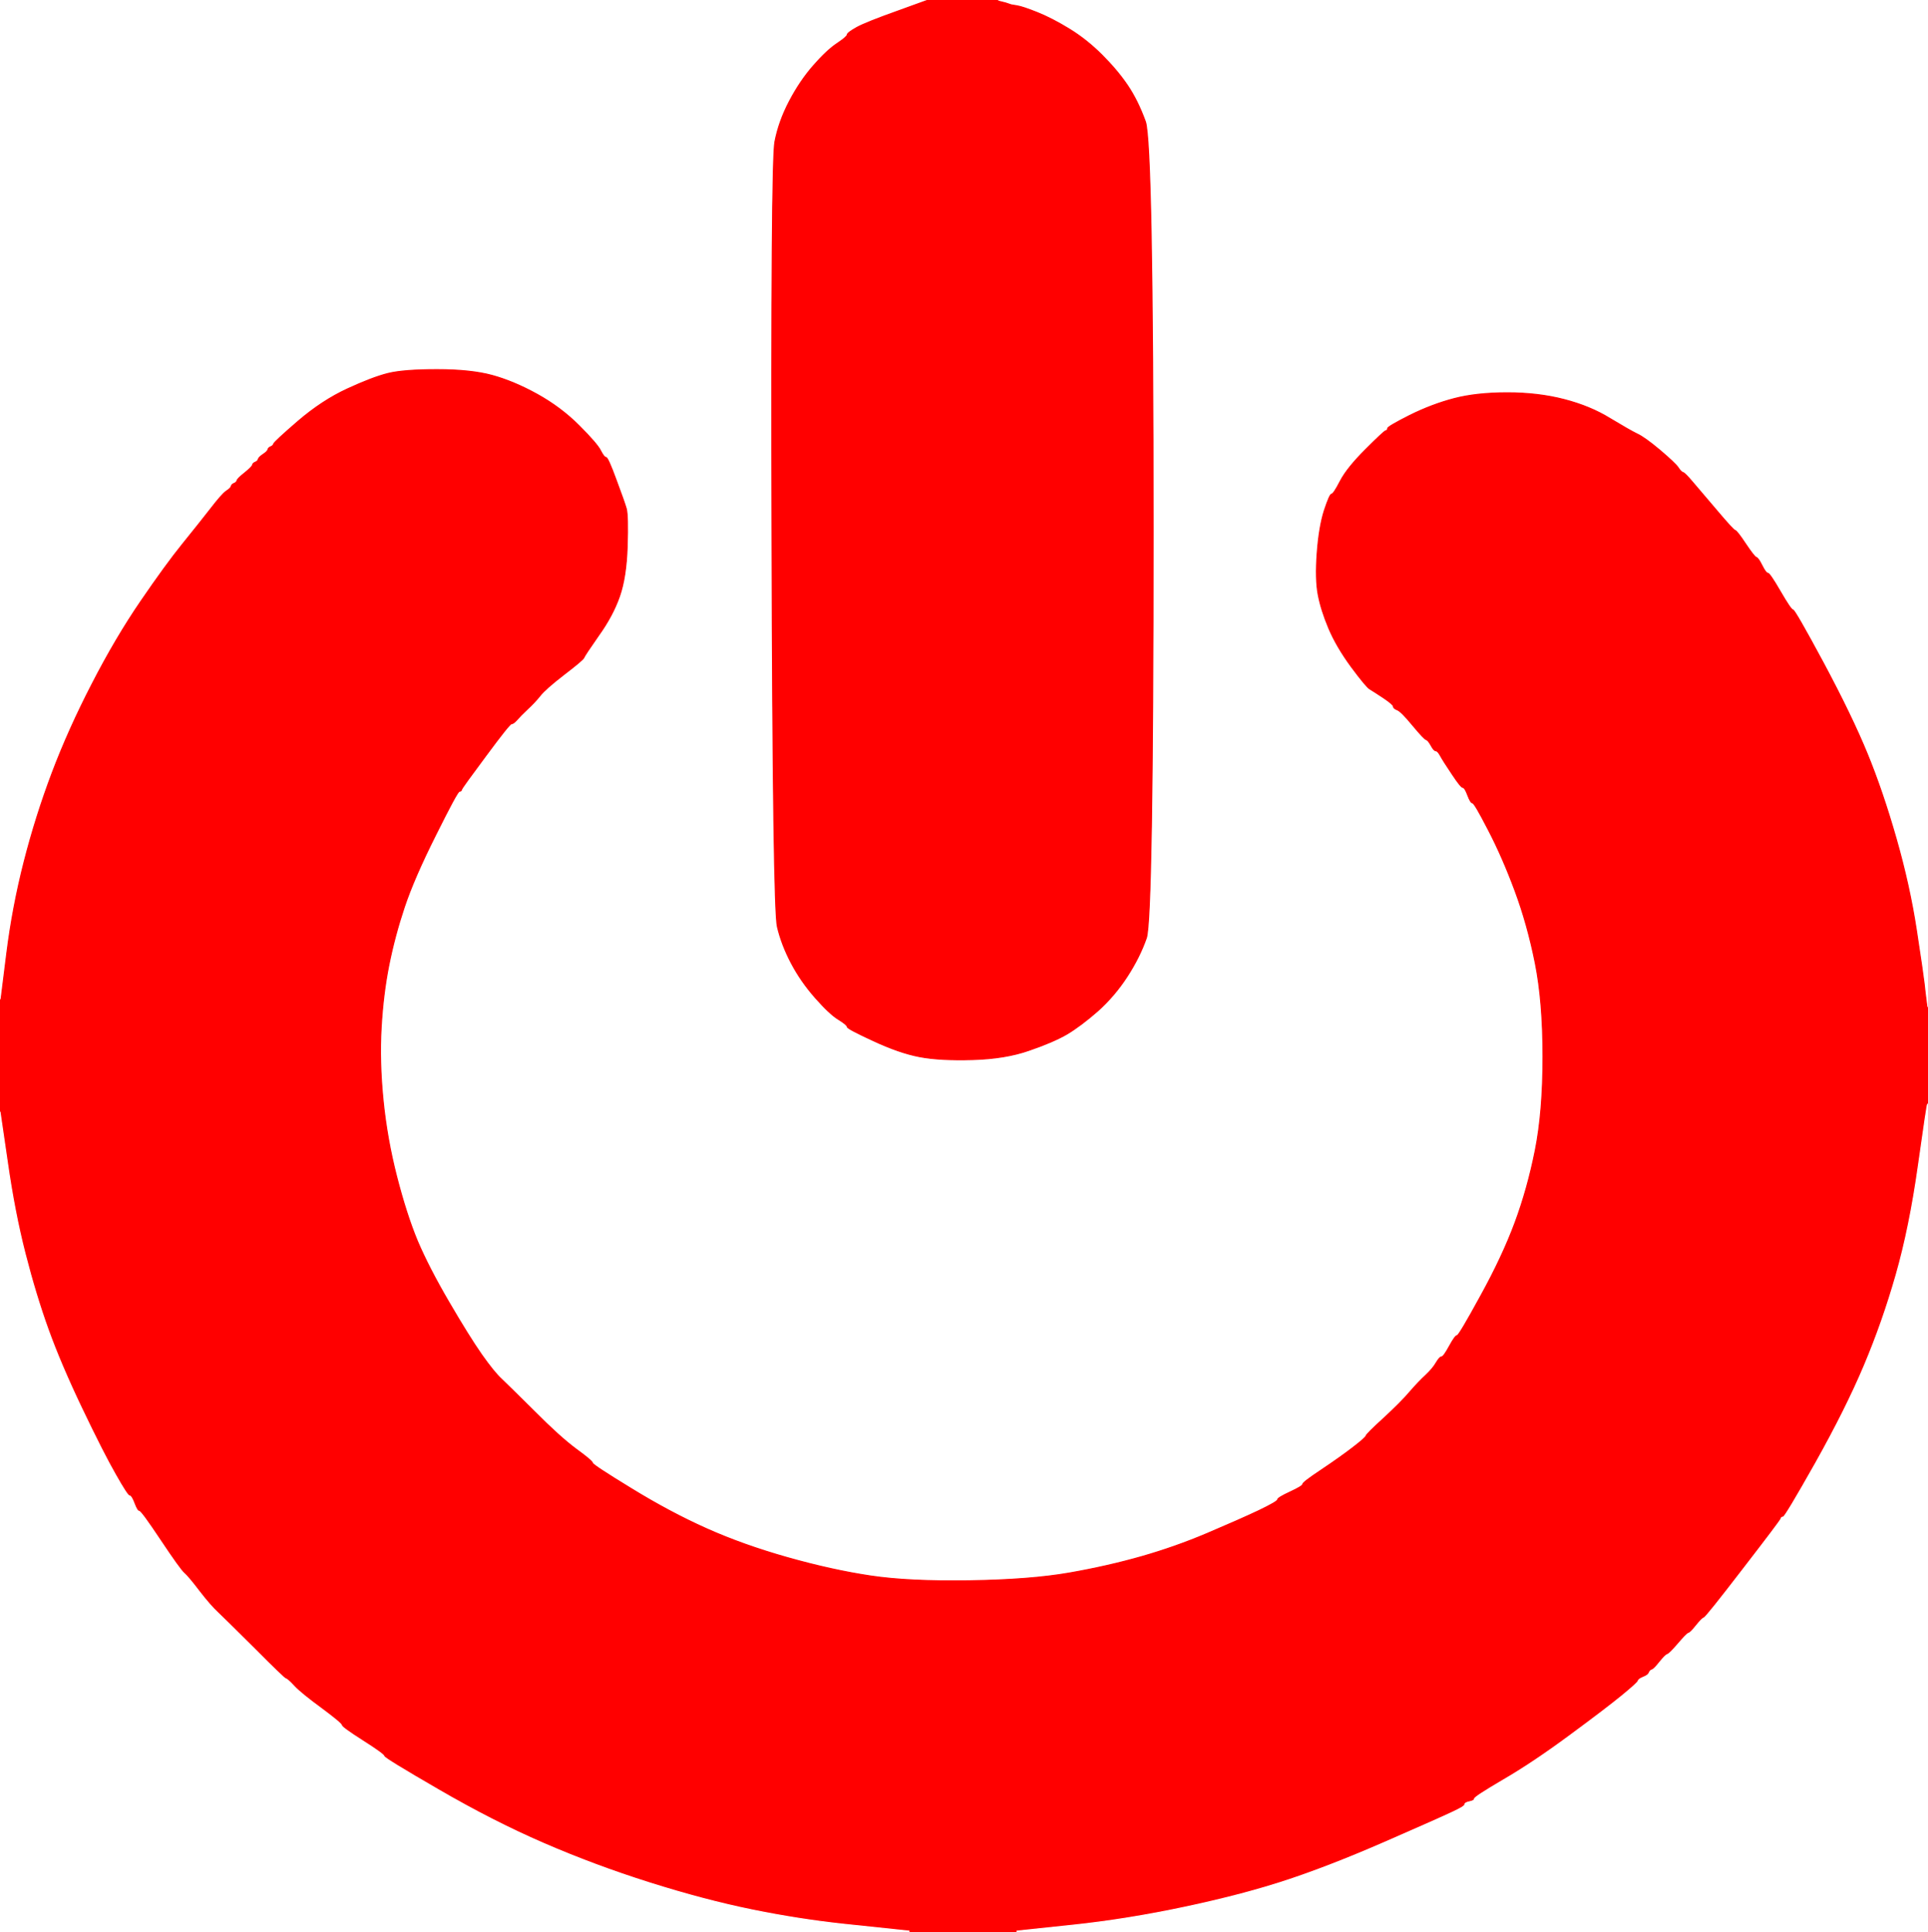 <!-- Created with clker.com Auto tracing tool http://www.clker.com) --> 
<svg 
   xmlns='http://www.w3.org/2000/svg'
   width='999'
   height='1001'>
<rect width="100%" height="100%" fill="#333333" stroke="none"/>
<path style='opacity:1;fill:#FFFFFF;fill-rule:evenodd;stroke:#FFFFFF;stroke-width:0.5px;stroke-linecap:butt;stroke-linejoin:miter;stroke-opacity:1;' d='M 0.0 259.0 L 0.0 0.0 L 240.5 0.0 L 481.0 0.0 L 465.0 5.8 Q 449.0 11.5 444.0 14.2 Q 439.0 17.0 439.0 18.0 Q 439.0 19.0 433.8 22.5 Q 428.5 26.0 421.5 34.0 Q 414.5 42.0 409.0 52.5 Q 403.5 63.0 401.5 73.5 Q 399.5 84.0 400.0 277.5 Q 400.5 471.0 402.8 480.2 Q 405.0 489.5 410.0 499.0 Q 415.0 508.5 422.5 517.0 Q 430.0 525.5 434.5 528.2 Q 439.0 531.0 439.0 532.0 Q 439.0 533.0 452.5 539.2 Q 466.0 545.5 476.5 547.5 Q 487.0 549.5 504.0 549.0 Q 521.0 548.5 533.2 544.2 Q 545.5 540.0 552.8 535.8 Q 560.0 531.5 568.8 523.8 Q 577.5 516.0 584.0 506.0 Q 590.5 496.0 594.0 486.0 Q 597.5 476.0 597.5 275.0 Q 597.5 74.0 593.5 63.0 Q 589.5 52.0 584.2 44.2 Q 579.0 36.5 571.0 28.5 Q 563.0 20.5 554.0 15.0 Q 545.0 9.5 537.5 6.5 Q 530.0 3.5 527.0 3.0 L 524.0 2.5 L 522.5 2.0 L 521.0 1.5 L 519.0 1.0 L 517.0 0.5 L 517.0 0.2 L 517.0 0.0 L 758.0 0.0 L 999.0 0.0 L 999.0 261.0 L 999.0 522.0 L 998.8 522.0 L 998.5 522.0 L 998.0 518.0 L 997.5 514.0 L 997.0 509.5 Q 996.5 505.0 993.0 482.0 Q 989.5 459.0 982.5 434.5 Q 975.5 410.0 967.5 390.5 Q 959.5 371.0 944.8 343.5 Q 930.0 316.0 929.0 316.0 Q 928.0 316.0 922.5 306.5 Q 917.0 297.0 916.0 297.0 Q 915.0 297.0 913.0 293.0 Q 911.0 289.0 910.0 288.8 Q 909.0 288.5 904.5 281.8 Q 900.0 275.0 899.0 274.8 Q 898.0 274.5 889.8 264.8 Q 881.5 255.0 877.2 250.0 Q 873.0 245.0 872.0 244.8 Q 871.0 244.5 869.5 242.2 Q 868.0 240.0 860.0 233.2 Q 852.0 226.5 848.2 224.8 Q 844.5 223.0 834.2 216.8 Q 824.0 210.5 810.5 207.0 Q 797.0 203.5 781.0 203.5 Q 765.0 203.5 753.5 206.5 Q 742.0 209.5 730.5 215.2 Q 719.0 221.0 719.0 222.0 Q 719.0 223.0 718.0 223.2 Q 717.0 223.5 707.5 233.0 Q 698.0 242.5 694.5 249.2 Q 691.0 256.0 690.0 256.0 Q 689.0 256.0 686.2 264.5 Q 683.5 273.0 682.5 286.5 Q 681.5 300.0 683.0 308.0 Q 684.5 316.0 688.5 325.5 Q 692.5 335.0 700.2 345.5 Q 708.0 356.0 709.8 357.0 Q 711.5 358.0 716.8 361.5 Q 722.0 365.0 722.0 366.0 Q 722.0 367.0 724.0 367.8 Q 726.0 368.5 732.0 375.8 Q 738.0 383.0 739.0 383.2 Q 740.0 383.5 741.5 386.2 Q 743.0 389.0 744.0 389.0 Q 745.0 389.0 746.5 391.8 Q 748.0 394.5 752.5 401.2 Q 757.0 408.0 758.0 408.0 Q 759.0 408.0 760.5 412.0 Q 762.0 416.0 763.0 416.0 Q 764.0 416.0 771.2 430.0 Q 778.5 444.0 785.0 461.5 Q 791.5 479.0 795.5 499.0 Q 799.5 519.0 799.5 547.5 Q 799.5 576.0 795.5 596.0 Q 791.5 616.0 785.0 633.5 Q 778.5 651.0 767.2 671.5 Q 756.0 692.0 755.0 692.0 Q 754.0 692.0 751.0 697.5 Q 748.0 703.0 747.0 703.0 Q 746.0 703.0 744.2 706.0 Q 742.5 709.0 738.8 712.5 Q 735.0 716.0 730.5 721.2 Q 726.0 726.5 717.0 734.8 Q 708.0 743.0 707.8 744.0 Q 707.5 745.0 701.0 750.0 Q 694.5 755.0 684.8 761.5 Q 675.0 768.0 675.0 769.0 Q 675.0 770.0 668.5 773.0 Q 662.0 776.0 662.0 777.0 Q 662.0 778.0 652.0 782.8 Q 642.0 787.5 625.5 794.5 Q 609.0 801.5 591.5 806.5 Q 574.0 811.5 554.0 815.0 Q 534.0 818.5 502.5 819.0 Q 471.0 819.5 451.0 816.5 Q 431.0 813.5 408.0 807.0 Q 385.0 800.5 366.0 792.0 Q 347.0 783.5 327.0 771.2 Q 307.0 759.0 307.0 758.0 Q 307.0 757.0 298.5 750.8 Q 290.0 744.5 276.8 731.2 Q 263.5 718.0 259.8 714.5 Q 256.0 711.0 249.5 701.8 Q 243.0 692.5 232.5 674.5 Q 222.0 656.5 216.2 642.8 Q 210.5 629.0 205.5 609.5 Q 200.5 590.0 198.5 570.0 Q 196.5 550.0 197.5 532.5 Q 198.5 515.0 201.5 500.0 Q 204.5 485.0 209.5 470.0 Q 214.5 455.0 225.8 432.5 Q 237.0 410.0 238.0 410.0 Q 239.0 410.0 239.2 409.0 Q 239.5 408.0 251.8 391.5 Q 264.0 375.0 265.0 375.0 Q 266.0 375.0 267.8 373.0 Q 269.5 371.0 273.2 367.5 Q 277.0 364.0 279.8 360.5 Q 282.5 357.0 292.2 349.5 Q 302.0 342.0 302.5 340.8 Q 303.0 339.5 310.2 329.2 Q 317.5 319.0 321.0 309.0 Q 324.5 299.0 325.0 283.0 Q 325.5 267.0 324.5 263.5 Q 323.5 260.0 319.2 248.5 Q 315.0 237.0 314.0 237.0 Q 313.0 237.0 311.2 233.5 Q 309.5 230.0 300.0 220.5 Q 290.5 211.0 278.2 204.2 Q 266.0 197.5 255.0 194.5 Q 244.0 191.5 226.5 191.5 Q 209.0 191.5 201.0 193.5 Q 193.0 195.5 180.0 201.5 Q 167.0 207.5 154.5 218.2 Q 142.0 229.0 141.8 230.0 Q 141.5 231.0 140.2 231.5 Q 139.0 232.0 138.8 233.0 Q 138.5 234.0 136.2 235.5 Q 134.0 237.0 133.8 238.0 Q 133.5 239.0 132.2 239.5 Q 131.0 240.0 130.8 241.0 Q 130.5 242.0 126.8 245.0 Q 123.0 248.0 122.8 249.0 Q 122.5 250.0 121.2 250.5 Q 120.0 251.0 119.8 252.0 Q 119.5 253.0 117.2 254.5 Q 115.0 256.0 109.0 263.8 Q 103.0 271.5 94.5 282.0 Q 86.0 292.5 73.0 311.5 Q 60.0 330.5 47.8 354.2 Q 35.5 378.0 27.0 400.5 Q 18.5 423.0 12.5 446.5 Q 6.5 470.0 3.5 494.0 L 0.5 518.0 L 0.2 518.0 L 0.0 518.0 L 0.0 259.0 z 
'/>
<path style='opacity:1;fill:#FF0000;fill-rule:evenodd;stroke:#FF0000;stroke-width:0.5px;stroke-linecap:butt;stroke-linejoin:miter;stroke-opacity:1;' d='M 997.0 509.5 L 997.5 514.0 L 998.0 518.0 L 998.5 522.0 L 998.8 522.0 L 999.0 522.0 L 999.0 547.0 L 999.0 572.0 L 998.8 572.0 Q 998.5 572.0 994.0 604.0 Q 989.5 636.0 982.5 660.5 Q 975.5 685.0 966.0 707.5 Q 956.5 730.0 940.8 758.0 Q 925.0 786.0 924.0 786.0 Q 923.0 786.0 922.8 787.0 Q 922.5 788.0 903.2 813.0 Q 884.0 838.0 883.0 838.2 Q 882.0 838.5 879.0 842.2 Q 876.0 846.0 875.0 846.2 Q 874.0 846.5 869.5 851.8 Q 865.0 857.0 864.0 857.2 Q 863.0 857.5 860.0 861.2 Q 857.0 865.0 856.0 865.2 Q 855.0 865.5 854.5 866.8 Q 854.0 868.0 851.5 869.0 Q 849.0 870.0 848.8 871.0 Q 848.5 872.0 840.2 878.8 Q 832.0 885.5 813.0 899.5 Q 794.0 913.5 779.0 922.2 Q 764.0 931.0 764.0 932.0 Q 764.0 933.0 761.5 933.5 Q 759.0 934.0 759.0 935.0 Q 759.0 936.0 752.0 939.2 Q 745.0 942.5 717.5 954.5 Q 690.0 966.5 667.5 974.0 Q 645.0 981.5 614.5 988.0 Q 584.0 994.5 555.5 997.5 L 527.0 1000.5 L 527.0 1000.8 L 527.0 1001.0 L 499.0 1001.0 L 471.0 1001.0 L 471.0 1000.8 L 471.0 1000.5 L 466.0 1000.0 Q 461.0 999.5 437.5 997.0 Q 414.0 994.5 389.5 989.5 Q 365.0 984.5 336.5 975.5 Q 308.0 966.5 281.5 955.0 Q 255.0 943.5 227.0 927.2 Q 199.0 911.0 199.0 910.0 Q 199.0 909.0 188.0 902.0 Q 177.0 895.0 177.0 894.0 Q 177.0 893.0 166.5 885.2 Q 156.0 877.5 152.5 873.8 Q 149.0 870.0 148.0 869.8 Q 147.0 869.5 131.8 854.2 Q 116.5 839.0 112.8 835.5 Q 109.0 832.0 103.2 824.5 Q 97.5 817.0 95.2 815.0 Q 93.0 813.0 83.0 798.0 Q 73.0 783.0 72.0 783.0 Q 71.0 783.0 69.5 779.0 Q 68.0 775.0 67.0 775.0 Q 66.0 775.0 59.8 764.0 Q 53.5 753.0 42.5 730.0 Q 31.5 707.0 25.0 689.0 Q 18.5 671.0 13.0 649.5 Q 7.5 628.0 3.8 602.0 L 0.0 576.0 L 0.0 547.0 L 0.0 518.0 L 0.2 518.0 L 0.5 518.0 L 3.5 494.0 Q 6.5 470.0 12.5 446.5 Q 18.5 423.0 27.0 400.5 Q 35.5 378.0 47.8 354.2 Q 60.0 330.5 73.0 311.5 Q 86.0 292.5 94.5 282.0 Q 103.0 271.5 109.0 263.8 Q 115.0 256.0 117.2 254.5 Q 119.5 253.0 119.8 252.0 Q 120.0 251.0 121.2 250.5 Q 122.5 250.0 122.8 249.0 Q 123.0 248.0 126.8 245.0 Q 130.5 242.0 130.8 241.0 Q 131.0 240.0 132.2 239.5 Q 133.5 239.0 133.8 238.0 Q 134.0 237.0 136.2 235.5 Q 138.5 234.0 138.8 233.0 Q 139.0 232.0 140.2 231.5 Q 141.5 231.0 141.8 230.0 Q 142.0 229.0 154.5 218.2 Q 167.0 207.5 180.0 201.5 Q 193.0 195.5 201.0 193.5 Q 209.0 191.5 226.5 191.5 Q 244.0 191.5 255.0 194.5 Q 266.0 197.5 278.2 204.2 Q 290.5 211.0 300.0 220.5 Q 309.5 230.0 311.2 233.5 Q 313.0 237.0 314.0 237.0 Q 315.0 237.0 319.2 248.5 Q 323.5 260.0 324.5 263.5 Q 325.5 267.0 325.0 283.0 Q 324.5 299.0 321.0 309.0 Q 317.5 319.0 310.2 329.2 Q 303.0 339.5 302.5 340.8 Q 302.0 342.0 292.2 349.5 Q 282.5 357.0 279.8 360.5 Q 277.0 364.0 273.2 367.5 Q 269.5 371.0 267.8 373.0 Q 266.0 375.0 265.0 375.0 Q 264.0 375.0 251.8 391.5 Q 239.5 408.0 239.2 409.0 Q 239.0 410.0 238.0 410.0 Q 237.0 410.0 225.8 432.5 Q 214.5 455.0 209.5 470.0 Q 204.5 485.0 201.5 500.0 Q 198.5 515.0 197.5 532.5 Q 196.5 550.0 198.5 570.0 Q 200.5 590.0 205.5 609.5 Q 210.5 629.0 216.2 642.8 Q 222.0 656.5 232.5 674.5 Q 243.0 692.5 249.5 701.8 Q 256.0 711.0 259.8 714.5 Q 263.5 718.0 276.8 731.2 Q 290.0 744.5 298.5 750.8 Q 307.0 757.0 307.0 758.0 Q 307.0 759.0 327.0 771.2 Q 347.0 783.5 366.0 792.0 Q 385.0 800.5 408.0 807.0 Q 431.0 813.5 451.0 816.5 Q 471.0 819.5 502.5 819.0 Q 534.0 818.5 554.0 815.0 Q 574.0 811.5 591.5 806.5 Q 609.0 801.5 625.5 794.5 Q 642.0 787.5 652.0 782.8 Q 662.0 778.0 662.0 777.0 Q 662.0 776.0 668.5 773.0 Q 675.0 770.0 675.0 769.0 Q 675.0 768.0 684.8 761.5 Q 694.5 755.0 701.0 750.0 Q 707.5 745.0 707.8 744.0 Q 708.0 743.0 717.0 734.8 Q 726.0 726.5 730.5 721.2 Q 735.0 716.0 738.8 712.5 Q 742.5 709.0 744.2 706.0 Q 746.0 703.0 747.0 703.0 Q 748.0 703.0 751.0 697.5 Q 754.0 692.0 755.0 692.0 Q 756.0 692.0 767.2 671.5 Q 778.5 651.0 785.0 633.5 Q 791.5 616.0 795.5 596.0 Q 799.5 576.0 799.5 547.5 Q 799.5 519.0 795.5 499.0 Q 791.5 479.0 785.0 461.5 Q 778.5 444.0 771.2 430.0 Q 764.0 416.0 763.0 416.0 Q 762.0 416.0 760.5 412.0 Q 759.0 408.0 758.0 408.0 Q 757.0 408.0 752.5 401.2 Q 748.0 394.5 746.5 391.8 Q 745.0 389.0 744.0 389.0 Q 743.0 389.0 741.5 386.2 Q 740.0 383.5 739.0 383.2 Q 738.0 383.0 732.0 375.8 Q 726.0 368.5 724.0 367.8 Q 722.0 367.0 722.0 366.0 Q 722.0 365.0 716.8 361.5 Q 711.5 358.0 709.8 357.0 Q 708.0 356.0 700.2 345.5 Q 692.5 335.0 688.5 325.5 Q 684.5 316.0 683.0 308.0 Q 681.5 300.0 682.5 286.5 Q 683.5 273.0 686.2 264.5 Q 689.0 256.0 690.0 256.0 Q 691.0 256.0 694.5 249.2 Q 698.0 242.5 707.5 233.0 Q 717.0 223.5 718.0 223.2 Q 719.0 223.0 719.0 222.0 Q 719.0 221.0 730.5 215.2 Q 742.0 209.5 753.5 206.5 Q 765.0 203.5 781.0 203.5 Q 797.0 203.5 810.5 207.0 Q 824.0 210.5 834.2 216.8 Q 844.5 223.0 848.2 224.8 Q 852.0 226.5 860.0 233.2 Q 868.0 240.0 869.5 242.2 Q 871.0 244.5 872.0 244.8 Q 873.0 245.0 877.2 250.0 Q 881.5 255.0 889.8 264.8 Q 898.0 274.5 899.0 274.8 Q 900.0 275.0 904.5 281.8 Q 909.0 288.5 910.0 288.8 Q 911.0 289.0 913.0 293.0 Q 915.0 297.0 916.0 297.0 Q 917.0 297.0 922.5 306.5 Q 928.0 316.0 929.0 316.0 Q 930.0 316.0 944.8 343.5 Q 959.5 371.0 967.5 390.5 Q 975.5 410.0 982.5 434.5 Q 989.5 459.0 993.0 482.0 Q 996.5 505.0 997.0 509.5 z 
'/>
<path style='opacity:1;fill:#FF0000;fill-rule:evenodd;stroke:#FF0000;stroke-width:0.5px;stroke-linecap:butt;stroke-linejoin:miter;stroke-opacity:1;' d='M 465.0 5.8 L 481.0 0.0 L 499.0 0.0 L 517.0 0.0 L 517.0 0.2 L 517.0 0.5 L 519.0 1.0 L 521.0 1.5 L 522.5 2.0 L 524.0 2.5 L 527.0 3.0 Q 530.0 3.5 537.5 6.5 Q 545.0 9.5 554.0 15.0 Q 563.0 20.5 571.0 28.5 Q 579.0 36.5 584.2 44.2 Q 589.5 52.0 593.5 63.0 Q 597.5 74.0 597.5 275.0 Q 597.5 476.0 594.0 486.0 Q 590.5 496.0 584.0 506.0 Q 577.5 516.0 568.8 523.8 Q 560.0 531.5 552.8 535.8 Q 545.5 540.0 533.2 544.2 Q 521.0 548.5 504.0 549.0 Q 487.0 549.5 476.5 547.5 Q 466.0 545.5 452.5 539.2 Q 439.0 533.0 439.0 532.0 Q 439.0 531.0 434.5 528.2 Q 430.0 525.5 422.5 517.0 Q 415.0 508.5 410.0 499.0 Q 405.0 489.5 402.8 480.2 Q 400.5 471.0 400.0 277.5 Q 399.5 84.0 401.5 73.5 Q 403.5 63.0 409.0 52.5 Q 414.5 42.0 421.5 34.0 Q 428.5 26.0 433.8 22.5 Q 439.0 19.0 439.0 18.0 Q 439.0 17.0 444.0 14.2 Q 449.0 11.5 465.0 5.8 z 
'/>
<path style='opacity:1;fill:#FFFFFF;fill-rule:evenodd;stroke:#FFFFFF;stroke-width:0.5px;stroke-linecap:butt;stroke-linejoin:miter;stroke-opacity:1;' d='M 998.8 572.0 L 999.0 572.0 L 999.0 786.5 L 999.0 1001.0 L 763.0 1001.0 L 527.0 1001.0 L 527.0 1000.8 L 527.0 1000.5 L 555.5 997.5 Q 584.0 994.5 614.5 988.0 Q 645.0 981.5 667.5 974.0 Q 690.0 966.5 717.5 954.5 Q 745.0 942.5 752.0 939.2 Q 759.0 936.0 759.0 935.0 Q 759.0 934.0 761.5 933.5 Q 764.0 933.0 764.0 932.0 Q 764.0 931.0 779.0 922.2 Q 794.0 913.5 813.0 899.5 Q 832.0 885.5 840.2 878.8 Q 848.5 872.0 848.8 871.0 Q 849.0 870.0 851.5 869.0 Q 854.0 868.0 854.5 866.8 Q 855.0 865.5 856.0 865.2 Q 857.0 865.0 860.0 861.2 Q 863.0 857.5 864.0 857.2 Q 865.0 857.0 869.5 851.8 Q 874.0 846.5 875.0 846.2 Q 876.0 846.0 879.0 842.2 Q 882.0 838.5 883.0 838.2 Q 884.0 838.0 903.2 813.0 Q 922.5 788.0 922.8 787.0 Q 923.0 786.0 924.0 786.0 Q 925.0 786.0 940.8 758.0 Q 956.5 730.0 966.0 707.5 Q 975.5 685.0 982.5 660.5 Q 989.5 636.0 994.0 604.0 Q 998.5 572.0 998.8 572.0 z 
'/>
<path style='opacity:1;fill:#FFFFFF;fill-rule:evenodd;stroke:#FFFFFF;stroke-width:0.5px;stroke-linecap:butt;stroke-linejoin:miter;stroke-opacity:1;' d='M 0.0 788.5 L 0.0 576.0 L 3.8 602.0 Q 7.5 628.0 13.0 649.5 Q 18.5 671.0 25.0 689.0 Q 31.5 707.0 42.5 730.0 Q 53.5 753.0 59.8 764.0 Q 66.0 775.0 67.0 775.0 Q 68.0 775.0 69.5 779.0 Q 71.0 783.0 72.0 783.0 Q 73.0 783.0 83.0 798.0 Q 93.0 813.0 95.2 815.0 Q 97.5 817.0 103.2 824.5 Q 109.0 832.0 112.8 835.5 Q 116.5 839.0 131.8 854.2 Q 147.0 869.5 148.0 869.8 Q 149.0 870.0 152.5 873.8 Q 156.0 877.5 166.5 885.2 Q 177.0 893.0 177.0 894.0 Q 177.0 895.0 188.0 902.0 Q 199.0 909.0 199.0 910.0 Q 199.0 911.0 227.0 927.2 Q 255.0 943.5 281.5 955.0 Q 308.0 966.5 336.5 975.5 Q 365.0 984.5 389.5 989.5 Q 414.0 994.5 437.5 997.0 Q 461.0 999.5 466.0 1000.0 L 471.0 1000.5 L 471.0 1000.8 L 471.0 1001.0 L 235.5 1001.0 L 0.0 1001.0 L 0.0 788.5 z 
'/>
</svg>
